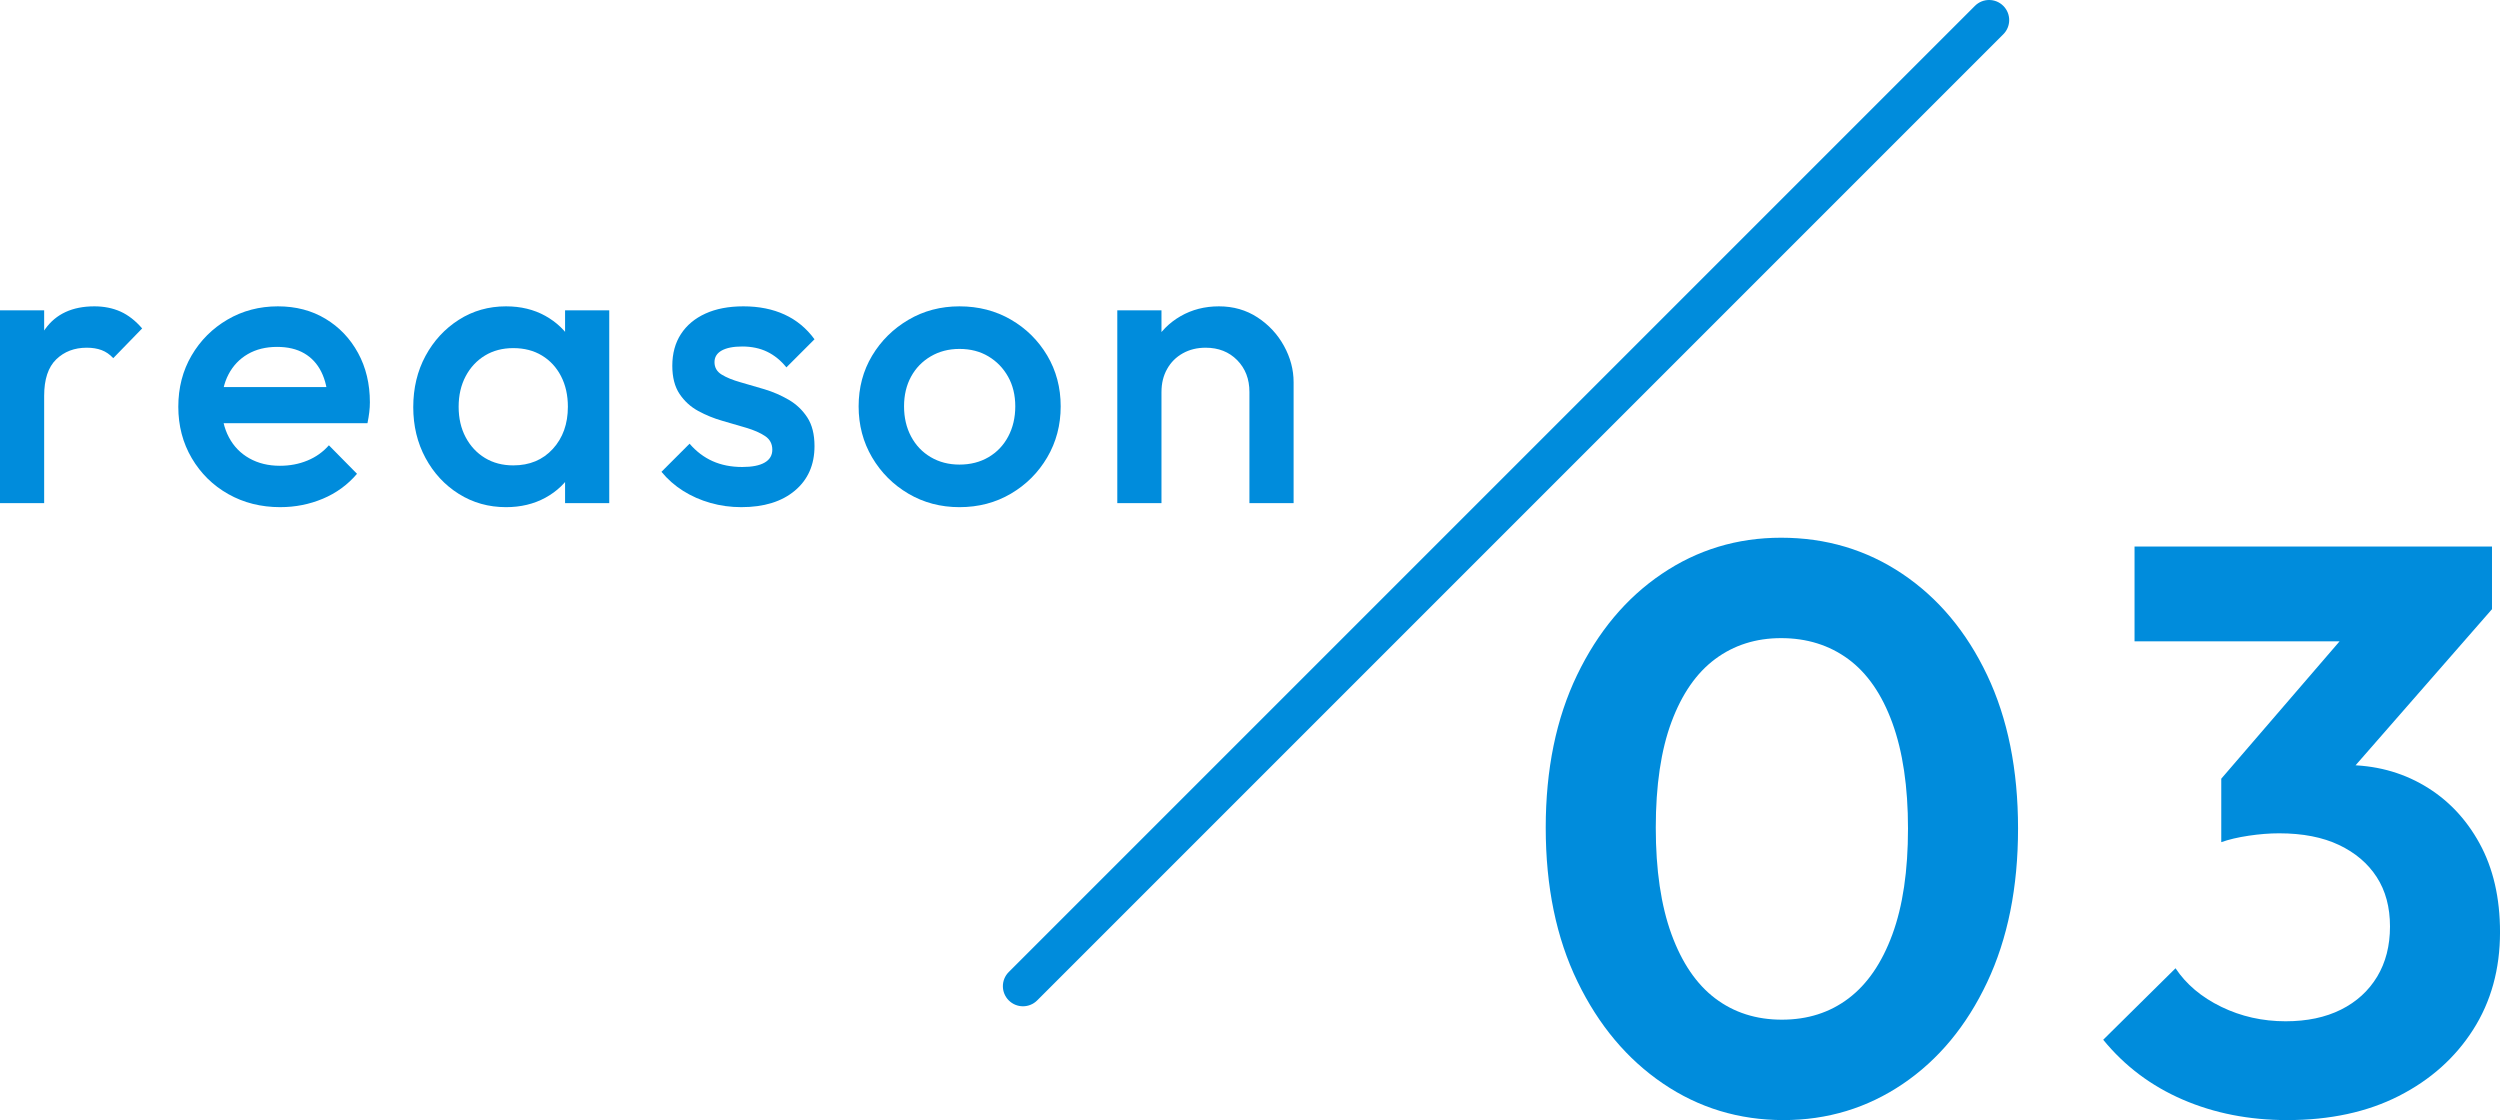 <?xml version="1.0" encoding="UTF-8"?>
<svg id="_レイヤー_2" data-name="レイヤー 2" xmlns="http://www.w3.org/2000/svg" viewBox="0 0 124.493 55.777">
  <defs>
    <style>
      .cls-1 {
        fill: #fff;
      }

      .cls-2 {
        fill: #008cdc;
      }
    </style>
  </defs>
  <g id="design">
    <g>
      <g>
        <path class="cls-2" d="M0,25.055v-9.6h2.199v9.6H0ZM2.199,19.715l-.76-.38c0-1.213.271-2.197.811-2.95.539-.753,1.356-1.13,2.449-1.13.48,0,.913.087,1.301.26.386.174.746.454,1.079.84l-1.439,1.48c-.174-.187-.367-.32-.58-.4-.214-.08-.46-.12-.74-.12-.613,0-1.12.193-1.52.58-.4.387-.601.993-.601,1.82Z"/>
        <path class="cls-2" d="M13.959,25.255c-.96,0-1.823-.217-2.59-.65s-1.373-1.03-1.82-1.79c-.446-.76-.67-1.613-.67-2.56s.22-1.797.66-2.55c.44-.753,1.036-1.35,1.79-1.79.753-.44,1.59-.66,2.51-.66.894,0,1.684.207,2.37.62s1.227.98,1.62,1.7c.394.72.59,1.54.59,2.46,0,.16-.01.324-.03.49-.02.167-.05.35-.09.55h-7.88v-1.8h6.74l-.82.72c-.026-.586-.14-1.08-.34-1.48-.2-.4-.483-.707-.85-.92-.367-.213-.817-.32-1.351-.32-.56,0-1.047.12-1.46.36-.413.24-.733.577-.96,1.01s-.34.95-.34,1.55.12,1.127.36,1.58c.239.453.58.803,1.02,1.05.44.247.946.37,1.521.37.493,0,.949-.086,1.369-.26.421-.173.777-.426,1.07-.76l1.4,1.42c-.467.547-1.033.96-1.7,1.24-.667.28-1.373.42-2.12.42Z"/>
        <path class="cls-2" d="M25.199,25.255c-.867,0-1.65-.22-2.351-.66s-1.253-1.037-1.66-1.79c-.406-.753-.609-1.597-.609-2.53,0-.947.203-1.797.609-2.55.407-.753.96-1.353,1.66-1.8s1.483-.67,2.351-.67c.732,0,1.383.157,1.949.47.566.313,1.017.744,1.351,1.29.333.547.5,1.167.5,1.86v2.76c0,.693-.164,1.313-.49,1.86-.327.547-.777.977-1.35,1.29-.574.313-1.228.47-1.96.47ZM25.559,23.175c.813,0,1.47-.273,1.97-.82s.75-1.247.75-2.1c0-.573-.113-1.08-.34-1.52s-.543-.783-.95-1.03c-.406-.247-.883-.37-1.43-.37-.533,0-1.003.123-1.41.37-.406.247-.727.59-.96,1.03s-.35.947-.35,1.52.116,1.08.35,1.52.554.783.96,1.03c.407.247.877.37,1.41.37ZM28.139,25.055v-2.58l.38-2.34-.38-2.32v-2.36h2.2v9.6h-2.2Z"/>
        <path class="cls-2" d="M36.919,25.255c-.534,0-1.047-.07-1.54-.21-.494-.14-.947-.34-1.36-.6-.413-.26-.773-.577-1.08-.95l1.4-1.4c.333.387.716.677,1.149.87s.924.29,1.471.29c.493,0,.866-.073,1.119-.22.254-.146.381-.36.381-.64,0-.293-.12-.52-.36-.68s-.55-.296-.93-.41c-.38-.113-.78-.23-1.2-.35-.42-.12-.82-.283-1.2-.49-.38-.207-.69-.49-.93-.85-.24-.36-.36-.827-.36-1.4,0-.613.144-1.14.43-1.58.287-.44.693-.78,1.221-1.02.526-.24,1.156-.36,1.89-.36.773,0,1.457.137,2.05.41.594.273,1.09.683,1.49,1.23l-1.4,1.4c-.279-.347-.6-.606-.96-.78-.359-.173-.773-.26-1.239-.26-.44,0-.78.067-1.021.2-.24.134-.36.327-.36.58,0,.267.12.474.36.62.24.147.55.273.93.38.381.107.78.224,1.2.35.42.127.82.3,1.2.52s.69.514.93.88c.24.367.36.844.36,1.43,0,.934-.327,1.673-.98,2.22-.653.547-1.539.82-2.659.82Z"/>
        <path class="cls-2" d="M47.778,25.255c-.934,0-1.78-.223-2.54-.67s-1.363-1.05-1.811-1.81c-.446-.76-.67-1.606-.67-2.54,0-.933.224-1.773.67-2.52.447-.747,1.051-1.343,1.811-1.79s1.606-.67,2.54-.67c.946,0,1.8.22,2.56.66.761.44,1.363,1.037,1.811,1.79.446.753.67,1.597.67,2.53,0,.934-.224,1.78-.67,2.54-.447.76-1.05,1.363-1.811,1.81-.76.447-1.613.67-2.56.67ZM47.778,23.135c.547,0,1.03-.123,1.45-.37.42-.247.746-.59.979-1.03s.351-.94.351-1.5-.12-1.053-.36-1.48-.567-.763-.98-1.01c-.413-.247-.893-.37-1.439-.37-.533,0-1.01.123-1.43.37-.421.247-.747.583-.98,1.01s-.35.92-.35,1.48.116,1.06.35,1.5.56.783.98,1.03c.42.247.896.37,1.43.37Z"/>
        <path class="cls-2" d="M55.638,25.055v-9.6h2.2v9.6h-2.2ZM62.218,25.055v-5.54c0-.64-.203-1.167-.609-1.58-.407-.413-.931-.62-1.57-.62-.427,0-.807.093-1.14.28-.334.187-.594.447-.78.78-.188.333-.28.713-.28,1.14l-.86-.48c0-.733.16-1.383.48-1.95s.763-1.013,1.33-1.34c.566-.326,1.203-.49,1.91-.49.72,0,1.359.184,1.92.55.56.367,1,.84,1.319,1.42.32.58.48,1.184.48,1.81v6.02h-2.2Z"/>
      </g>
      <g>
        <path class="cls-2" d="M88.813,55.777c-2.214,0-4.214-.606-6-1.82-1.787-1.213-3.207-2.906-4.26-5.08-1.054-2.173-1.58-4.726-1.58-7.66,0-2.906.52-5.44,1.56-7.6,1.04-2.16,2.446-3.84,4.221-5.04,1.772-1.2,3.753-1.8,5.939-1.8,2.24,0,4.253.6,6.04,1.8,1.786,1.2,3.193,2.88,4.22,5.04,1.026,2.16,1.54,4.707,1.54,7.64,0,2.934-.514,5.487-1.54,7.66-1.026,2.174-2.427,3.86-4.199,5.06-1.774,1.2-3.754,1.8-5.94,1.8ZM88.733,50.777c1.28,0,2.387-.353,3.32-1.06.933-.706,1.66-1.766,2.18-3.18.521-1.413.78-3.173.78-5.28,0-2.08-.26-3.833-.78-5.26-.52-1.426-1.254-2.486-2.2-3.18-.946-.693-2.06-1.04-3.34-1.04-1.254,0-2.347.347-3.28,1.04-.934.694-1.659,1.74-2.18,3.14-.52,1.4-.78,3.154-.78,5.26,0,2.107.261,3.874.78,5.3.521,1.427,1.246,2.494,2.18,3.2.934.707,2.04,1.06,3.32,1.06Z"/>
        <path class="cls-2" d="M113.894,55.777c-1.894,0-3.627-.34-5.2-1.02-1.573-.68-2.894-1.673-3.96-2.98l3.601-3.56c.533.8,1.293,1.44,2.279,1.92s2.054.72,3.2.72c1.066,0,1.986-.193,2.76-.58.773-.386,1.373-.933,1.801-1.64.426-.707.64-1.54.64-2.5s-.22-1.78-.66-2.46c-.439-.68-1.066-1.213-1.88-1.6-.813-.386-1.807-.58-2.98-.58-.479,0-.986.04-1.52.12-.534.08-.987.187-1.36.32l2.4-3.12c.666-.213,1.326-.386,1.979-.52.653-.133,1.261-.2,1.82-.2,1.44,0,2.74.34,3.9,1.02,1.16.68,2.08,1.64,2.76,2.88.68,1.24,1.02,2.714,1.02,4.42,0,1.84-.446,3.46-1.34,4.86-.894,1.4-2.127,2.5-3.7,3.3-1.573.8-3.427,1.2-5.56,1.2ZM106.294,31.937v-4.72h17.8v3.12l-4.48,1.6h-13.319ZM110.613,41.937v-3.16l7.2-8.36,6.28-.08-7.48,8.56-6,3.04Z"/>
      </g>
      <g>
        <line class="cls-1" x1="99.051" y1="1" x2="50.941" y2="49.11"/>
        <path class="cls-2" d="M50.941,50.11c-.256,0-.512-.098-.707-.293-.391-.391-.391-1.023,0-1.414L98.345.293c.391-.391,1.023-.391,1.414,0s.391,1.023,0,1.414l-48.11,48.11c-.195.195-.451.293-.707.293Z"/>
      </g>
    </g>
  </g>
</svg>